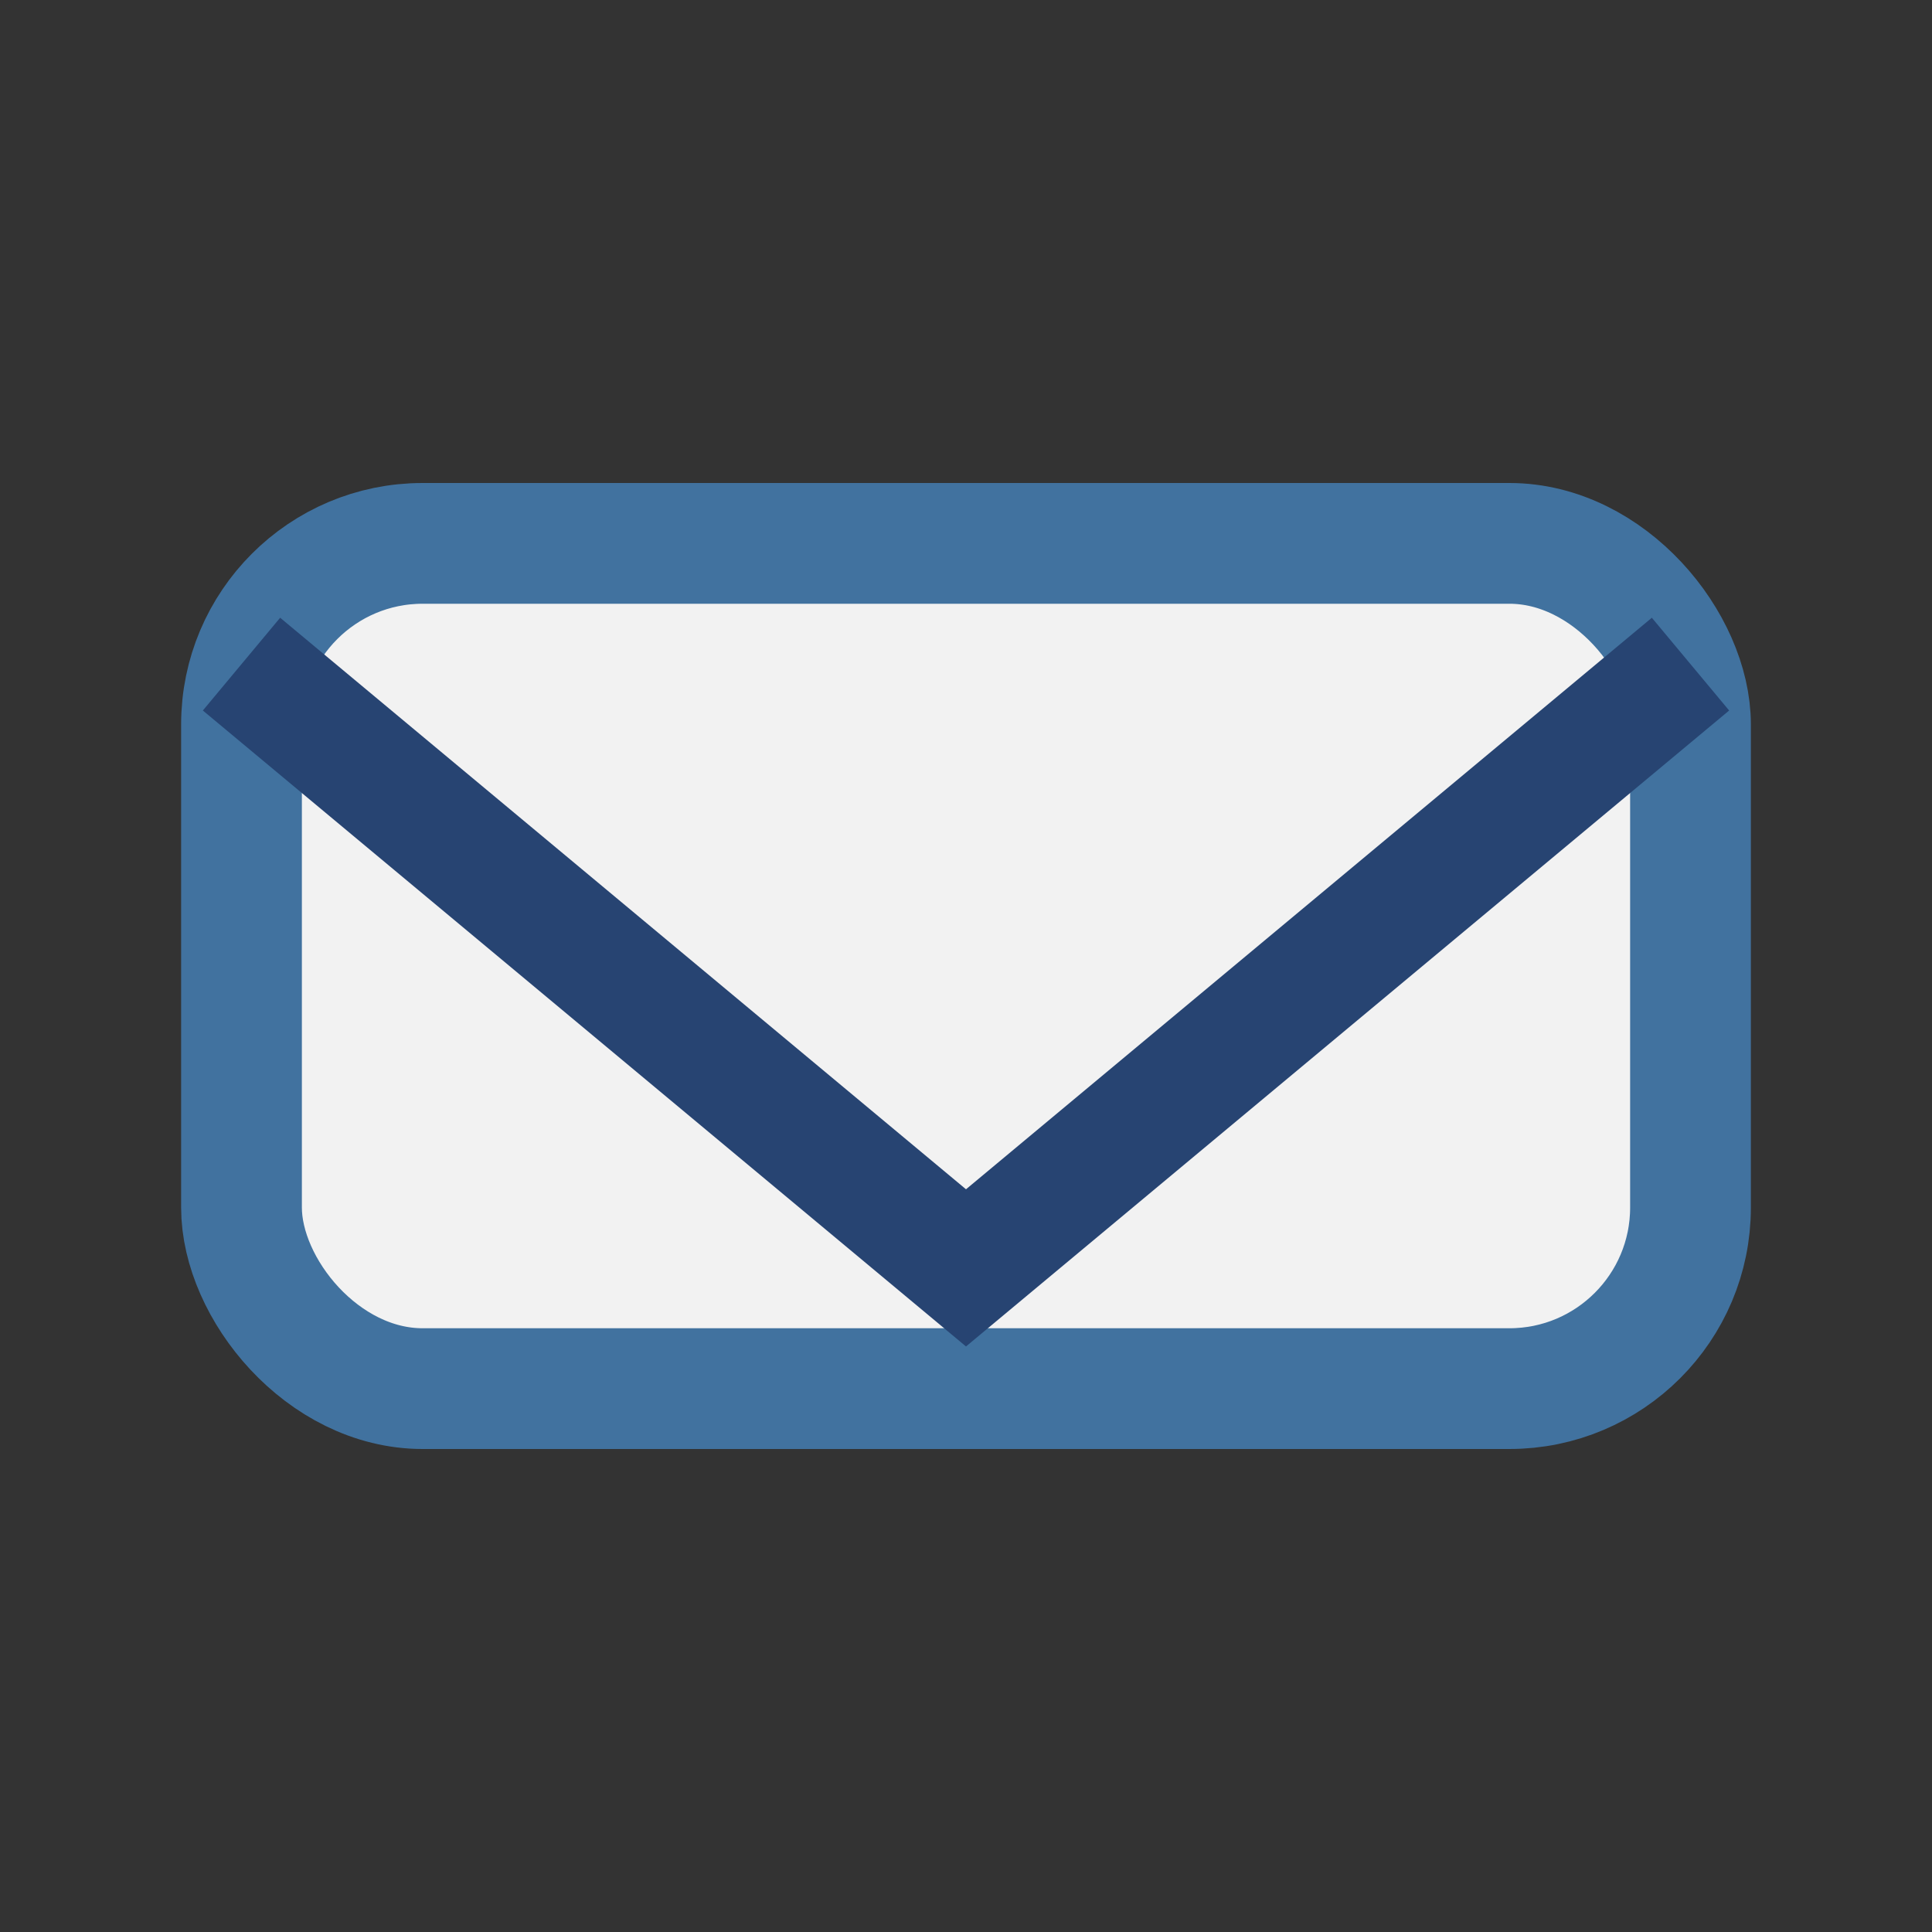 <?xml version="1.0" encoding="UTF-8"?>
<svg xmlns="http://www.w3.org/2000/svg" width="32" height="32" viewBox="0 0 32 32"><rect x="0" y="0" width="32" height="32" fill="#333333" stroke="none"/><rect x="4" y="9" width="24" height="14" rx="3" fill="#F2F2F2" stroke="#41729F" stroke-width="2"/><path d="M4 11l12 10 12-10" stroke="#274472" stroke-width="2" fill="none"/></svg>